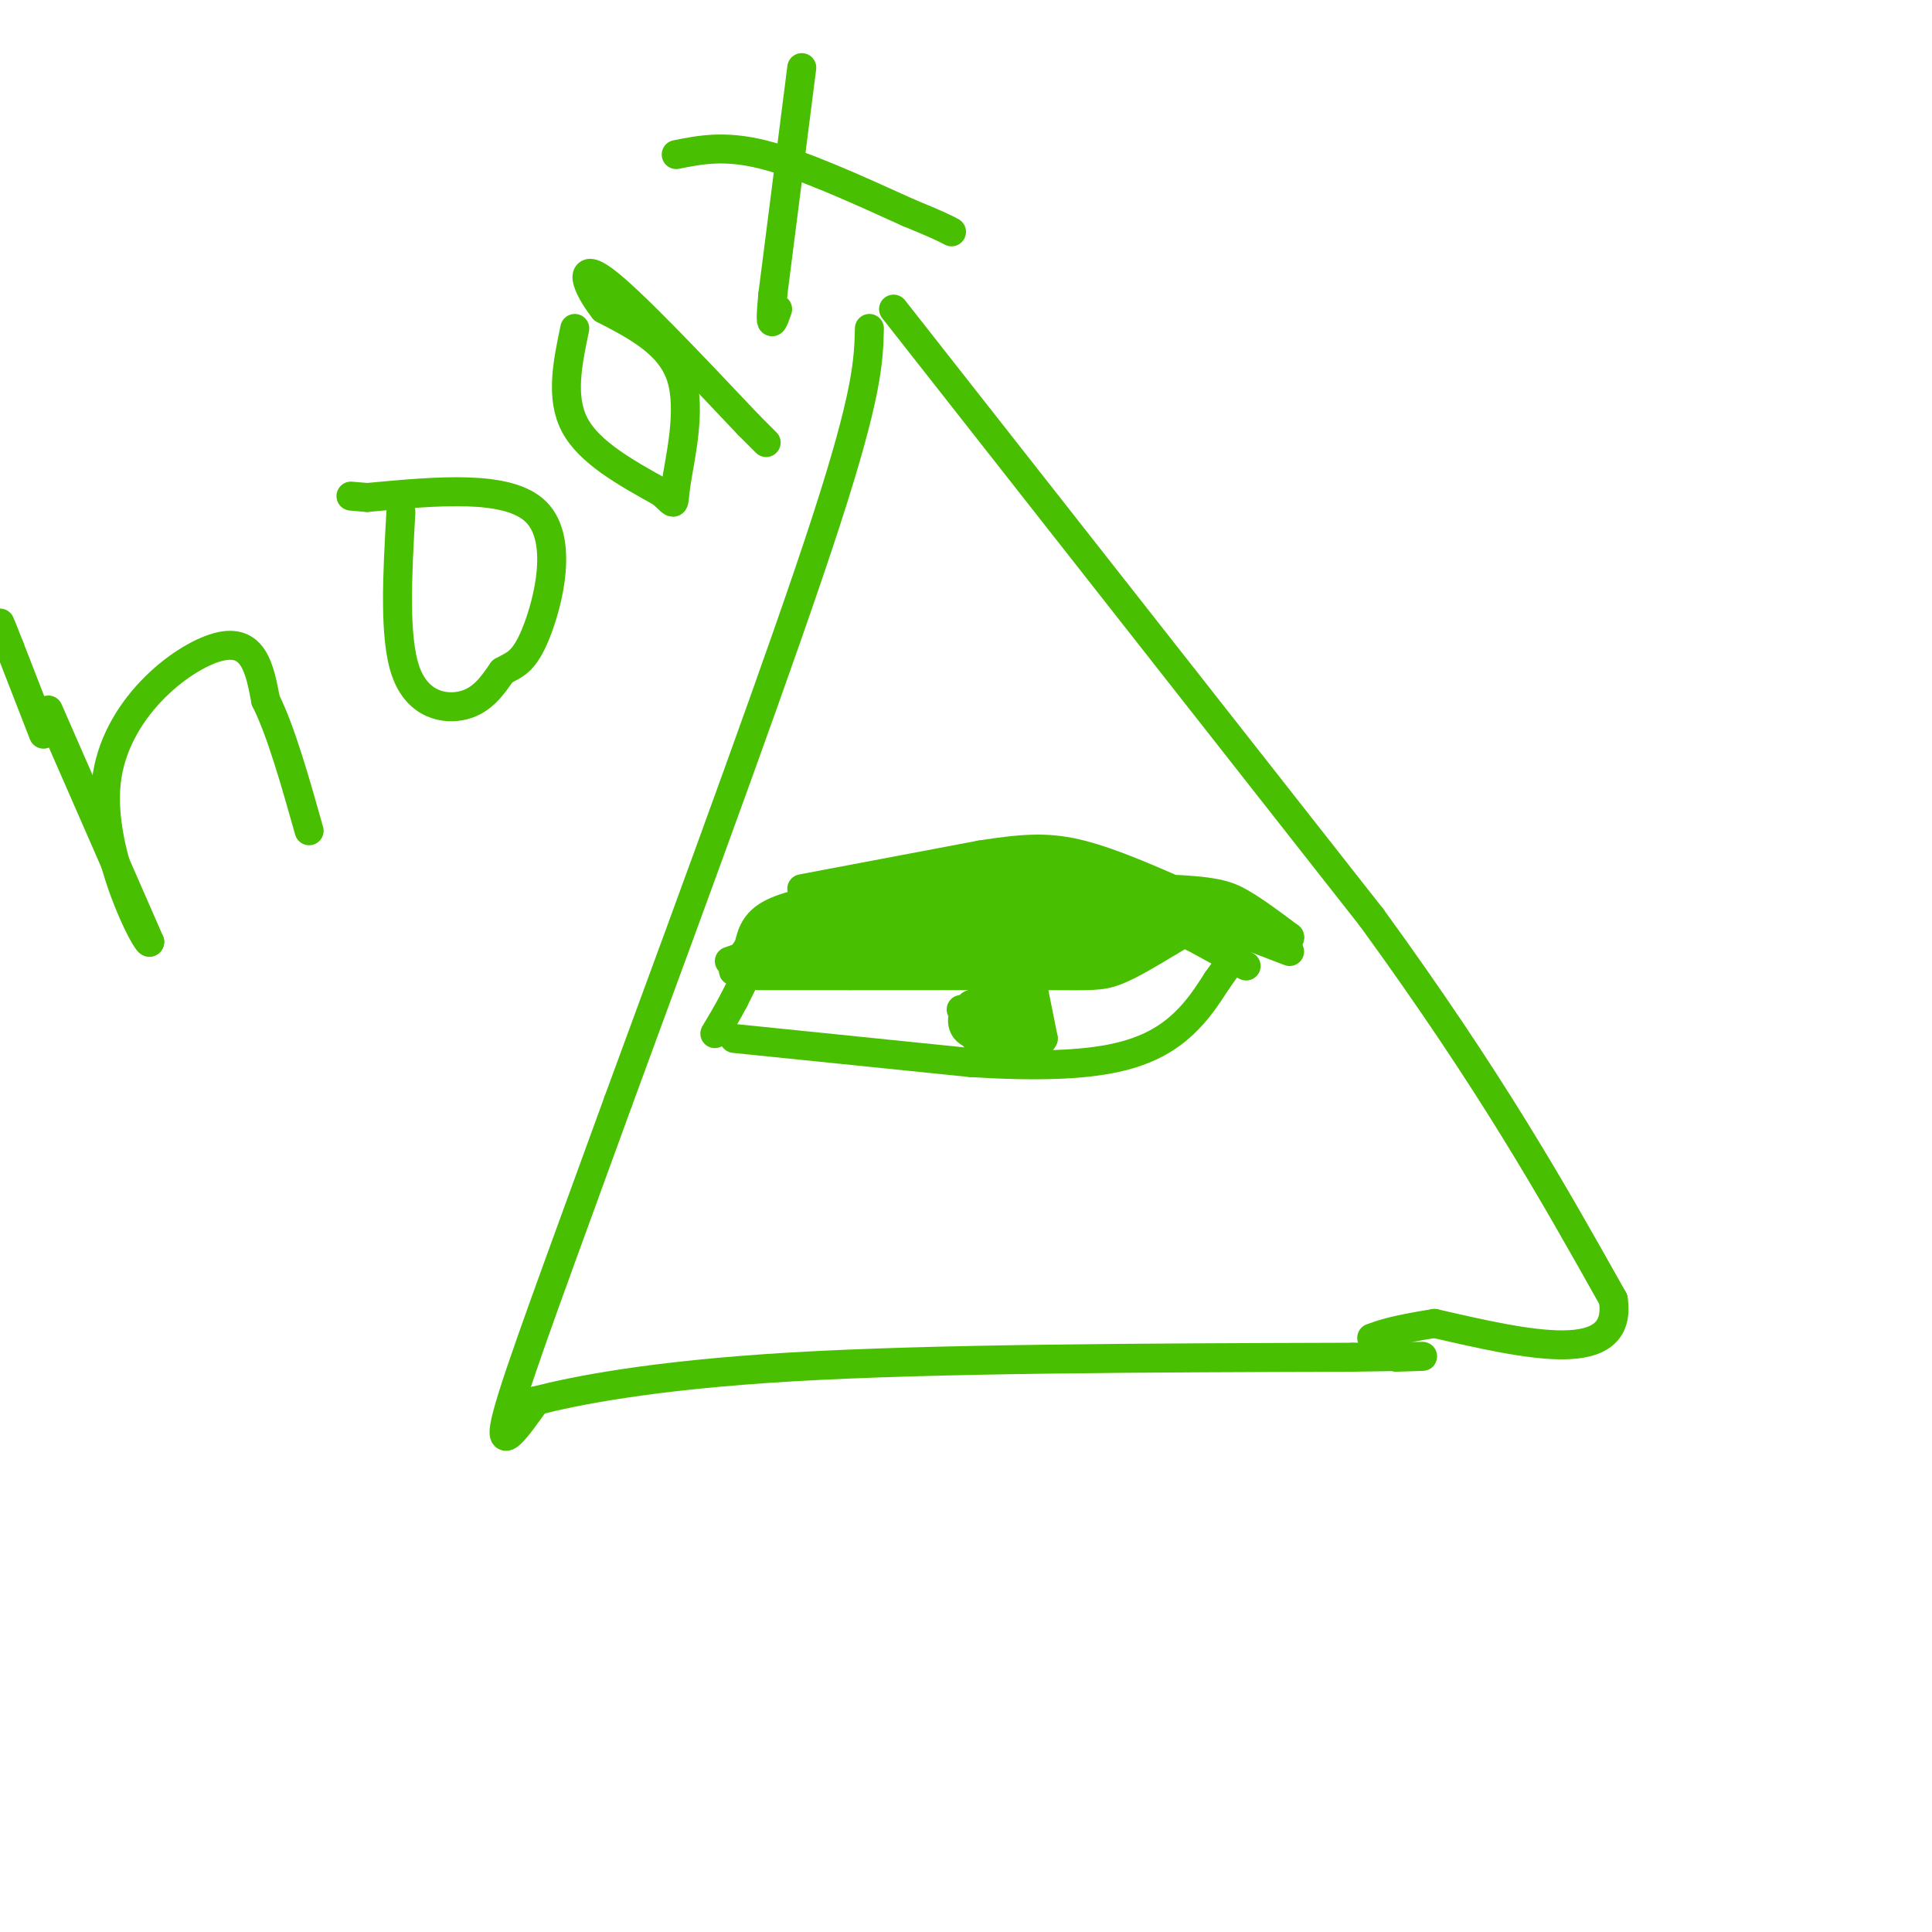 <svg viewBox='0 0 400 400' version='1.1' xmlns='http://www.w3.org/2000/svg' xmlns:xlink='http://www.w3.org/1999/xlink'><g fill='none' stroke='#49BF01' stroke-width='6' stroke-linecap='round' stroke-linejoin='round'><path d='M180,68c-0.167,6.667 -0.333,13.333 -9,40c-8.667,26.667 -25.833,73.333 -43,120'/><path d='M128,228c-12.067,33.244 -20.733,56.356 -23,65c-2.267,8.644 1.867,2.822 6,-3'/><path d='M111,290c7.556,-1.933 23.444,-5.267 53,-7c29.556,-1.733 72.778,-1.867 116,-2'/><path d='M280,281c20.833,-0.333 14.917,-0.167 9,0'/><path d='M185,64c0.000,0.000 99.000,126.000 99,126'/><path d='M284,190c24.833,34.167 37.417,56.583 50,79'/><path d='M334,269c2.167,14.000 -17.417,9.500 -37,5'/><path d='M297,274c-8.333,1.333 -10.667,2.167 -13,3'/><path d='M166,184c0.000,0.000 37.000,-7.000 37,-7'/><path d='M203,177c9.400,-1.489 14.400,-1.711 21,0c6.600,1.711 14.800,5.356 23,9'/><path d='M247,186c4.833,2.000 5.417,2.500 6,3'/><path d='M151,199c0.000,0.000 37.000,-13.000 37,-13'/><path d='M188,186c7.893,-2.869 9.125,-3.542 15,-4c5.875,-0.458 16.393,-0.702 23,0c6.607,0.702 9.304,2.351 12,4'/><path d='M238,186c6.833,2.500 17.917,6.750 29,11'/><path d='M152,215c0.000,0.000 49.000,5.000 49,5'/><path d='M201,220c13.619,0.857 23.167,0.500 30,-1c6.833,-1.500 10.952,-4.143 14,-7c3.048,-2.857 5.024,-5.929 7,-9'/><path d='M252,203c1.833,-2.500 2.917,-4.250 4,-6'/><path d='M157,197c0.000,0.000 -5.000,10.000 -5,10'/><path d='M152,207c-1.500,2.833 -2.750,4.917 -4,7'/><path d='M169,186c0.000,0.000 -10.000,12.000 -10,12'/><path d='M159,198c-2.500,2.500 -3.750,2.750 -5,3'/><path d='M157,202c0.000,0.000 19.000,0.000 19,0'/><path d='M176,202c10.000,0.000 25.500,0.000 41,0'/><path d='M217,202c9.000,0.044 11.000,0.156 14,-1c3.000,-1.156 7.000,-3.578 11,-6'/><path d='M242,195c2.511,-1.422 3.289,-1.978 2,-2c-1.289,-0.022 -4.644,0.489 -8,1'/><path d='M236,194c0.222,0.956 4.778,2.844 -5,3c-9.778,0.156 -33.889,-1.422 -58,-3'/><path d='M173,194c-13.111,-0.244 -16.889,0.644 -6,0c10.889,-0.644 36.444,-2.822 62,-5'/><path d='M229,189c13.511,-0.422 16.289,1.022 7,2c-9.289,0.978 -30.644,1.489 -52,2'/><path d='M184,193c-13.733,1.333 -22.067,3.667 -21,5c1.067,1.333 11.533,1.667 22,2'/><path d='M185,200c9.881,0.143 23.583,-0.500 31,-1c7.417,-0.500 8.548,-0.857 9,-2c0.452,-1.143 0.226,-3.071 0,-5'/><path d='M225,192c-10.000,0.667 -35.000,4.833 -60,9'/><path d='M165,201c-8.356,0.467 0.756,-2.867 14,-5c13.244,-2.133 30.622,-3.067 48,-4'/><path d='M227,192c7.833,-0.667 3.417,-0.333 -1,0'/><path d='M199,209c0.000,0.000 6.000,6.000 6,6'/><path d='M205,215c2.000,1.167 4.000,1.083 6,1'/><path d='M214,205c0.000,0.000 2.000,10.000 2,10'/><path d='M216,215c-1.083,2.321 -4.792,3.125 -6,1c-1.208,-2.125 0.083,-7.179 -1,-9c-1.083,-1.821 -4.542,-0.411 -8,1'/><path d='M201,208c-1.905,1.476 -2.667,4.667 0,6c2.667,1.333 8.762,0.810 10,0c1.238,-0.810 -2.381,-1.905 -6,-3'/><path d='M205,211c-1.500,0.167 -2.250,2.083 -3,4'/><path d='M223,193c0.000,0.000 -30.000,2.000 -30,2'/><path d='M193,195c-6.702,1.238 -8.458,3.333 -7,2c1.458,-1.333 6.131,-6.095 16,-8c9.869,-1.905 24.935,-0.952 40,0'/><path d='M242,189c3.857,0.667 -6.500,2.333 -16,1c-9.500,-1.333 -18.143,-5.667 -26,-7c-7.857,-1.333 -14.929,0.333 -22,2'/><path d='M178,185c-7.200,0.889 -14.200,2.111 -18,4c-3.800,1.889 -4.400,4.444 -5,7'/><path d='M155,196c-1.800,2.556 -3.800,5.444 -3,5c0.800,-0.444 4.400,-4.222 8,-8'/><path d='M160,193c5.156,-3.244 14.044,-7.356 28,-9c13.956,-1.644 32.978,-0.822 52,0'/><path d='M240,184c11.422,0.356 13.978,1.244 17,3c3.022,1.756 6.511,4.378 10,7'/><path d='M267,194c0.333,1.167 -3.833,0.583 -8,0'/><path d='M204,192c-7.500,0.417 -15.000,0.833 -16,0c-1.000,-0.833 4.500,-2.917 10,-5'/><path d='M198,187c6.333,-0.833 17.167,-0.417 28,0'/><path d='M258,200c0.000,0.000 -11.000,-6.000 -11,-6'/><path d='M247,194c-2.333,-1.167 -2.667,-1.083 -3,-1'/><path d='M10,147c0.000,0.000 21.000,48.000 21,48'/><path d='M31,195c-0.036,1.762 -10.625,-17.833 -9,-33c1.625,-15.167 15.464,-25.905 23,-28c7.536,-2.095 8.768,4.452 10,11'/><path d='M55,145c3.167,6.333 6.083,16.667 9,27'/><path d='M83,106c-0.733,13.000 -1.467,26.000 1,33c2.467,7.000 8.133,8.000 12,7c3.867,-1.000 5.933,-4.000 8,-7'/><path d='M104,139c2.405,-1.440 4.417,-1.542 7,-8c2.583,-6.458 5.738,-19.274 0,-25c-5.738,-5.726 -20.369,-4.363 -35,-3'/><path d='M76,103c-5.833,-0.500 -2.917,-0.250 0,0'/><path d='M119,68c-1.500,7.167 -3.000,14.333 0,20c3.000,5.667 10.500,9.833 18,14'/><path d='M137,102c3.214,2.857 2.250,3.000 3,-2c0.750,-5.000 3.214,-15.143 1,-22c-2.214,-6.857 -9.107,-10.429 -16,-14'/><path d='M125,64c-3.822,-4.844 -5.378,-9.956 0,-6c5.378,3.956 17.689,16.978 30,30'/><path d='M155,88c5.333,5.333 3.667,3.667 2,2'/><path d='M166,14c0.000,0.000 -6.000,47.000 -6,47'/><path d='M160,61c-0.833,8.333 0.083,5.667 1,3'/><path d='M140,32c5.000,-1.000 10.000,-2.000 18,0c8.000,2.000 19.000,7.000 30,12'/><path d='M188,44c6.500,2.667 7.750,3.333 9,4'/><path d='M9,152c0.000,0.000 -7.000,-18.000 -7,-18'/><path d='M2,134c-1.500,-3.833 -1.750,-4.417 -2,-5'/></g>
</svg>
